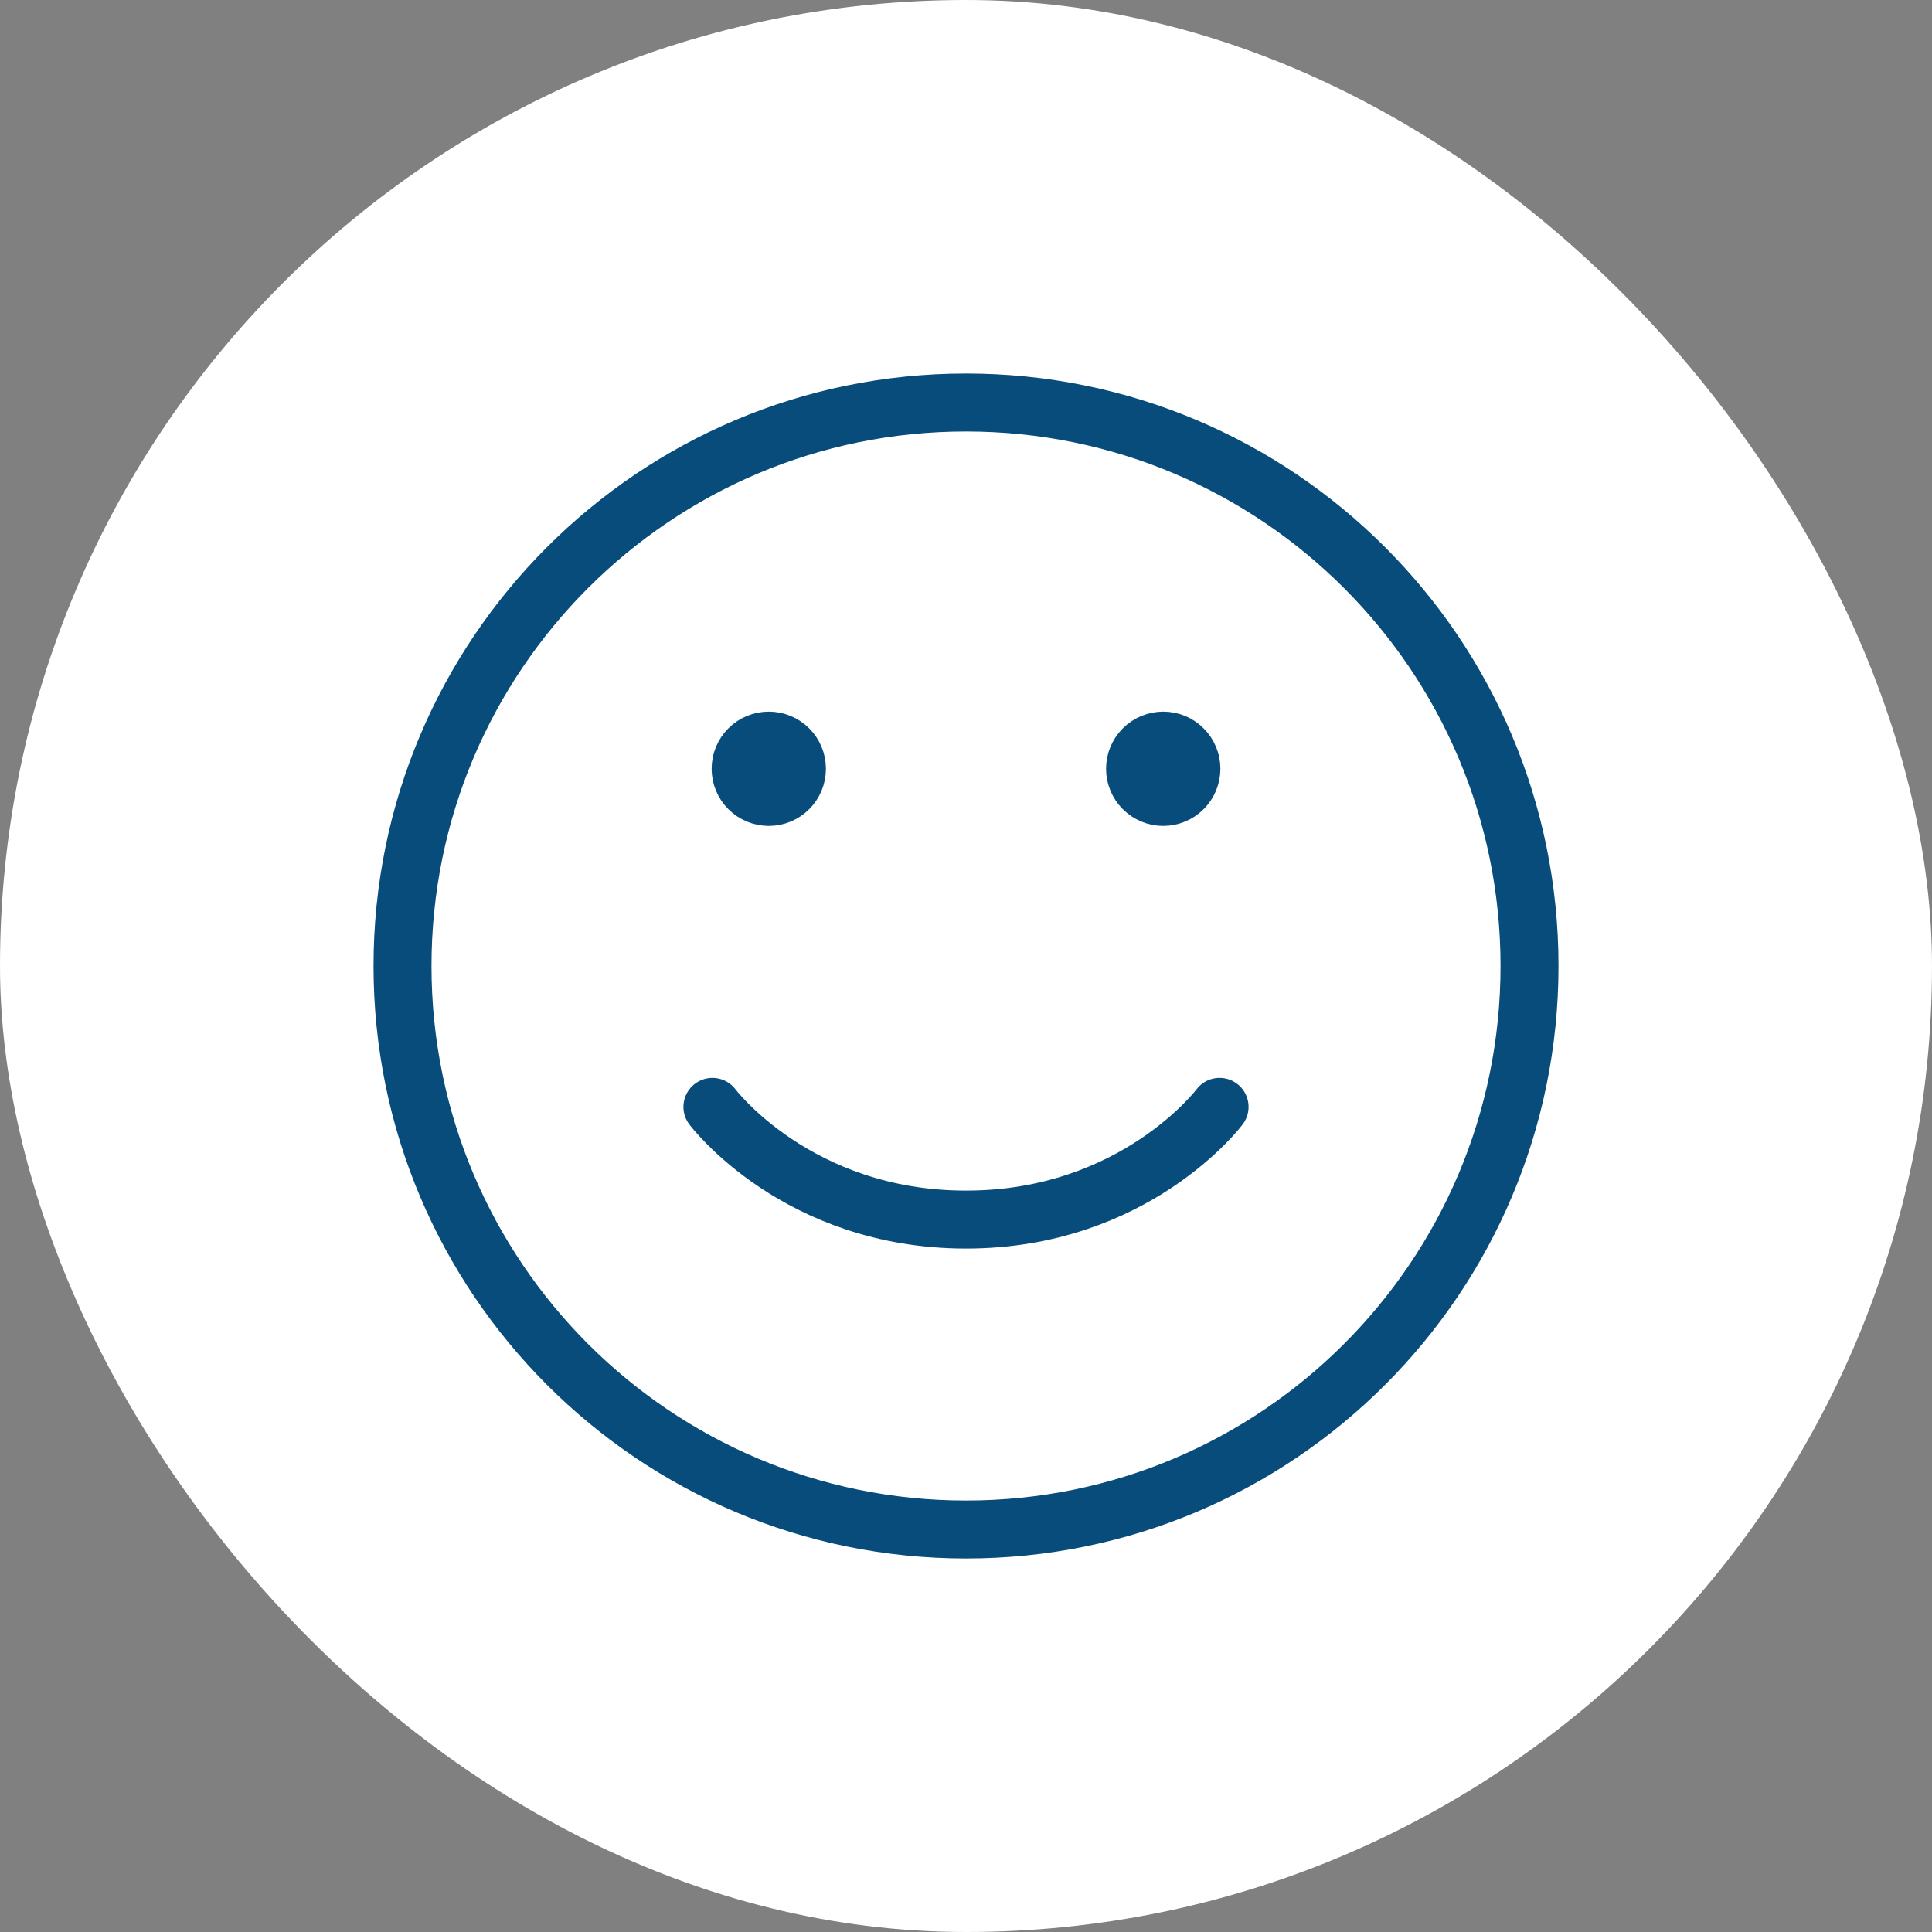 <?xml version="1.0" encoding="UTF-8"?> <svg xmlns="http://www.w3.org/2000/svg" width="100" height="100" viewBox="0 0 100 100" fill="none"><rect x="0" y="0" width="100" height="100" fill="#808080" stroke="none"/> <rect width="100" height="100" rx="50" fill="white"></rect> <path d="M50 79.167C33.892 79.167 20.834 66.109 20.834 50C20.834 33.891 33.892 20.834 50 20.834C66.109 20.834 79.167 33.891 79.167 50C79.167 66.109 66.109 79.167 50 79.167Z" stroke="#074C7B" stroke-width="3" stroke-linecap="round" stroke-linejoin="round"></path> <path d="M63.125 57.292C63.125 57.292 58.75 63.125 50 63.125C41.25 63.125 36.875 57.292 36.875 57.292" stroke="#074C7B" stroke-width="3" stroke-linecap="round" stroke-linejoin="round"></path> <path d="M60.208 41.25C59.822 41.25 59.451 41.096 59.177 40.823C58.904 40.55 58.75 40.179 58.75 39.792C58.75 39.405 58.904 39.034 59.177 38.761C59.451 38.487 59.822 38.334 60.208 38.334C60.595 38.334 60.966 38.487 61.239 38.761C61.513 39.034 61.667 39.405 61.667 39.792C61.667 40.179 61.513 40.55 61.239 40.823C60.966 41.096 60.595 41.25 60.208 41.25Z" fill="#074C7B" stroke="#074C7B" stroke-width="3" stroke-linecap="round" stroke-linejoin="round"></path> <path d="M39.792 41.25C39.405 41.25 39.034 41.096 38.761 40.823C38.487 40.55 38.334 40.179 38.334 39.792C38.334 39.405 38.487 39.034 38.761 38.761C39.034 38.487 39.405 38.334 39.792 38.334C40.179 38.334 40.55 38.487 40.823 38.761C41.097 39.034 41.25 39.405 41.25 39.792C41.25 40.179 41.097 40.55 40.823 40.823C40.55 41.096 40.179 41.25 39.792 41.25Z" fill="#074C7B" stroke="#074C7B" stroke-width="3" stroke-linecap="round" stroke-linejoin="round"></path> </svg> 